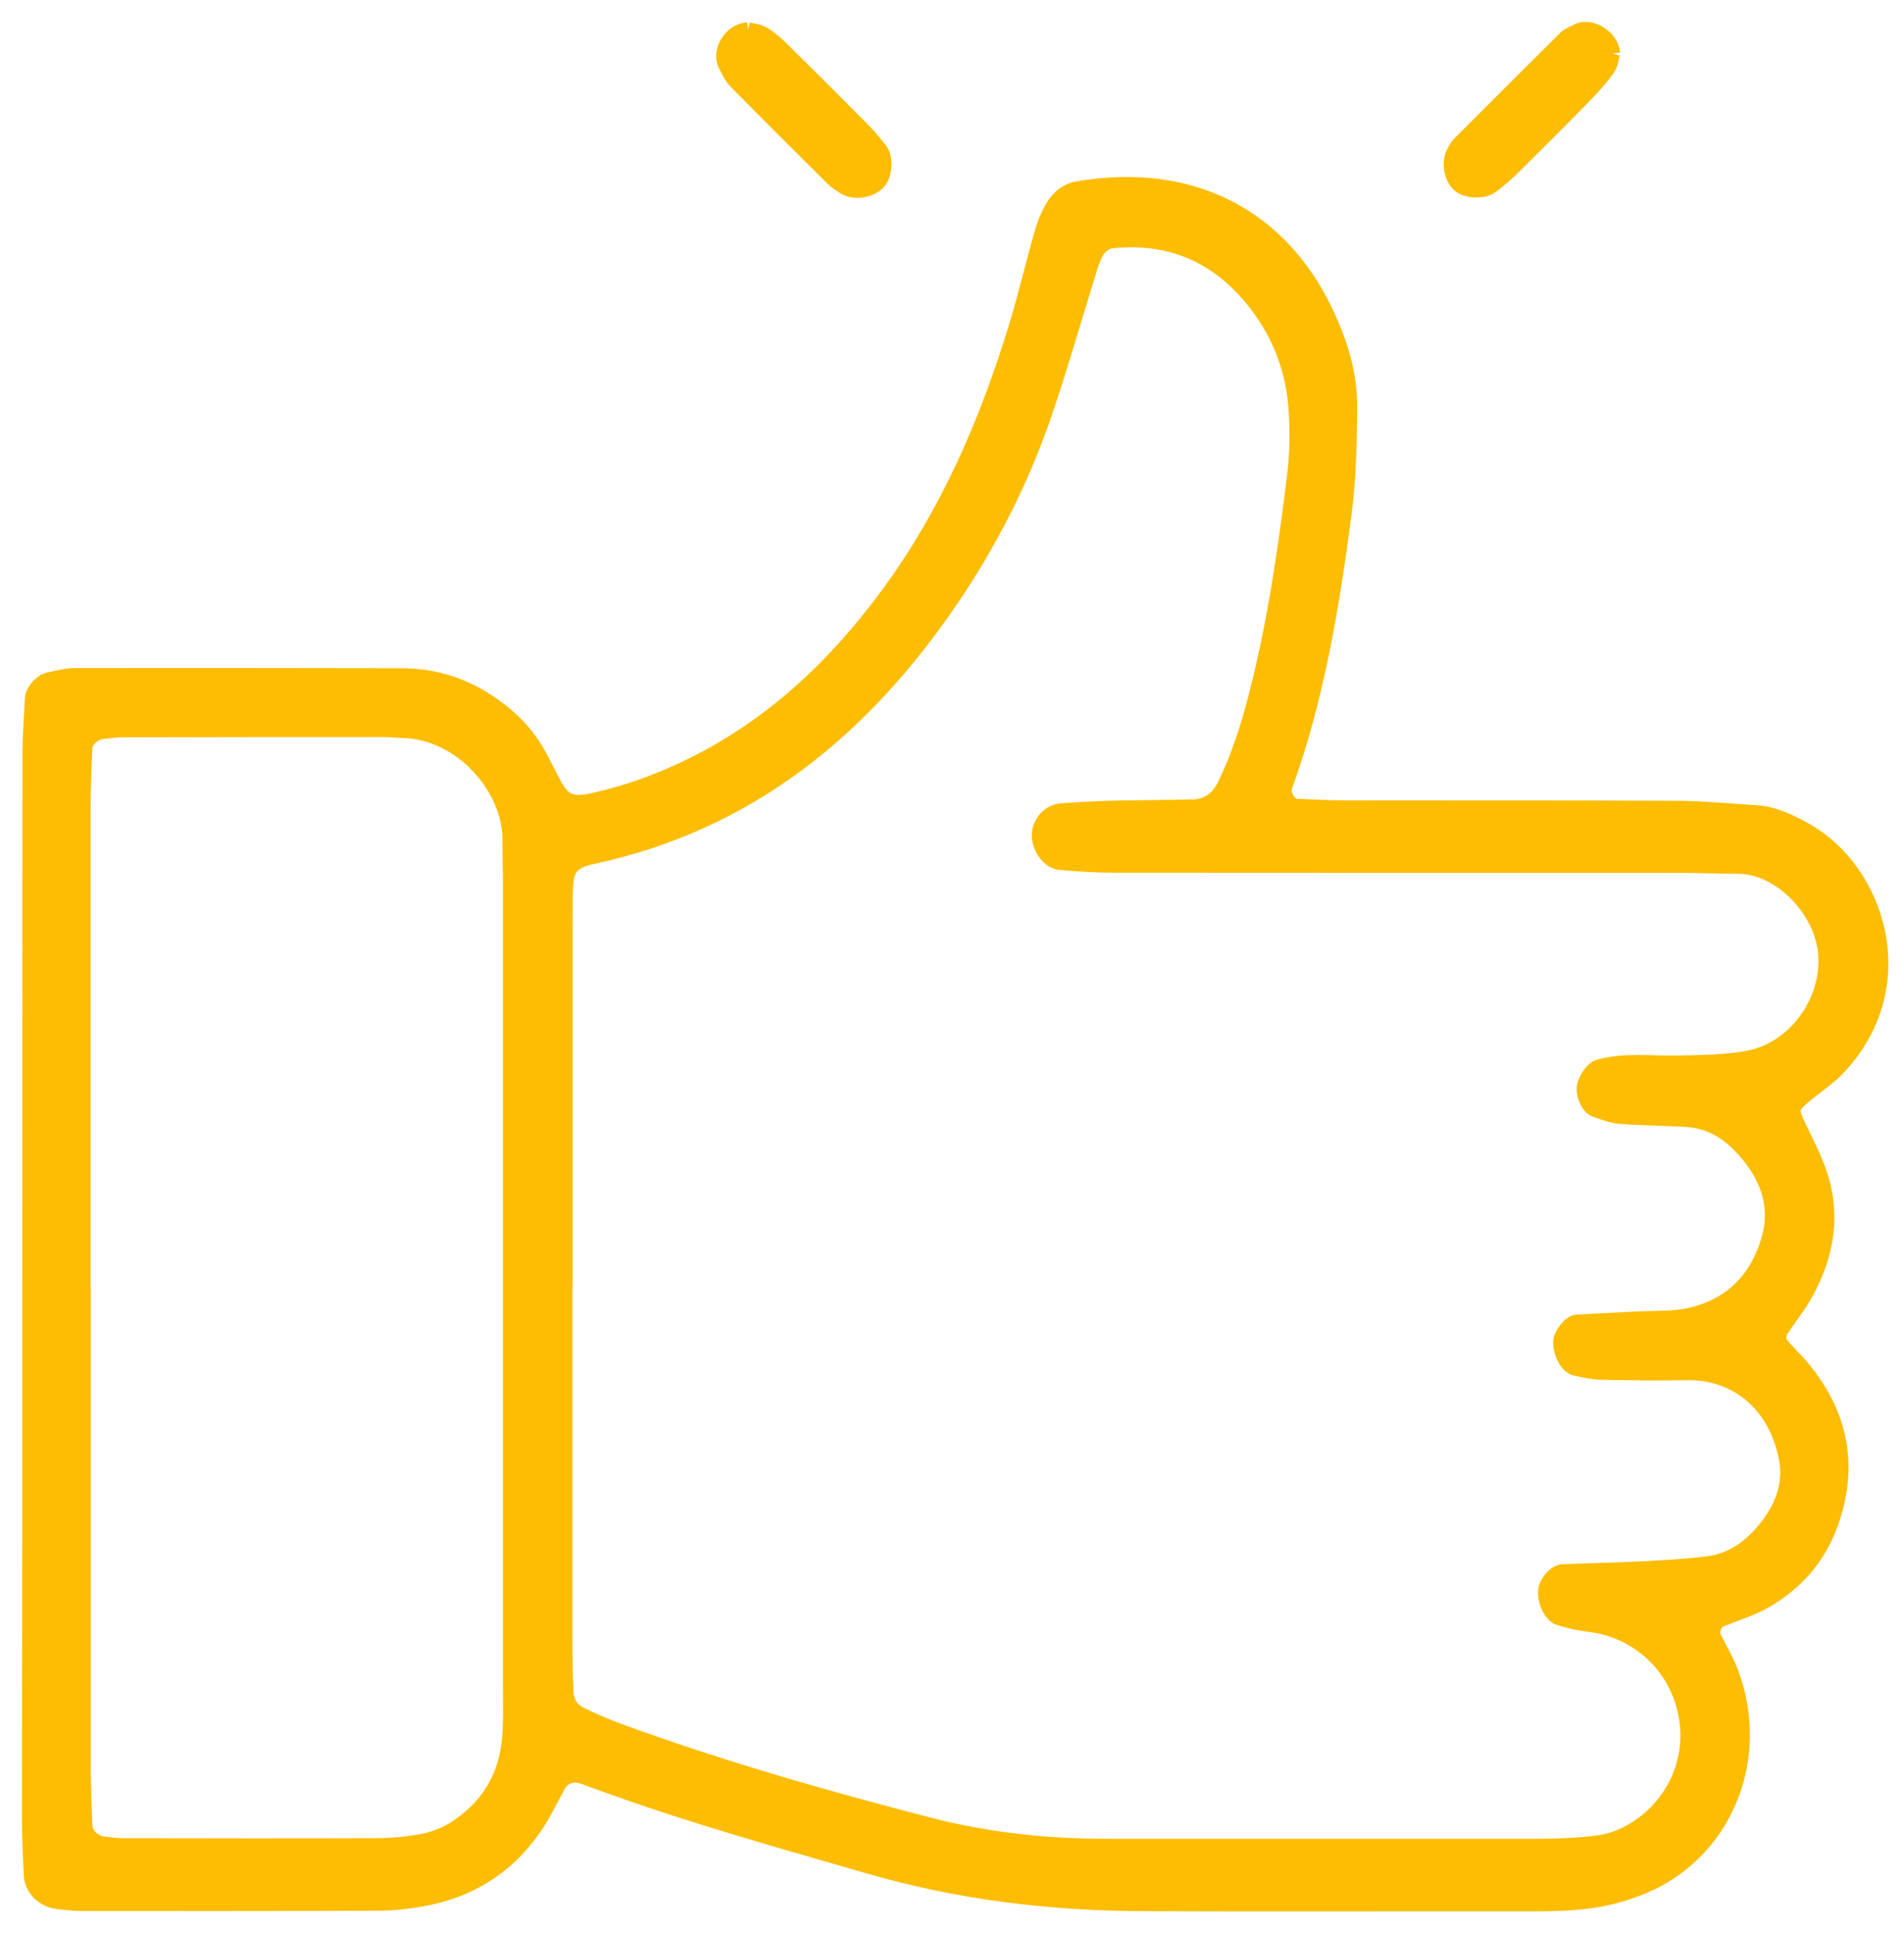 <svg width="65" height="66" viewBox="0 0 65 66" fill="none" xmlns="http://www.w3.org/2000/svg">
<path d="M2.849 43.95C2.849 49.406 2.849 54.862 2.849 60.318C2.849 60.998 2.881 61.678 2.907 62.358C2.918 62.634 3.215 62.9 3.508 62.937C3.731 62.964 3.959 63.001 4.182 63.001C7.062 63.006 9.941 63.011 12.82 63.001C13.347 63.001 13.883 62.953 14.404 62.857C14.765 62.788 15.137 62.656 15.456 62.464C16.63 61.742 17.288 60.679 17.395 59.303C17.437 58.777 17.421 58.241 17.421 57.715C17.421 48.545 17.421 39.376 17.421 30.206C17.421 29.675 17.4 29.144 17.4 28.618C17.4 26.96 15.812 24.995 13.74 24.942C13.511 24.936 13.288 24.91 13.06 24.91C10.106 24.91 7.147 24.91 4.193 24.92C3.964 24.92 3.741 24.952 3.513 24.979C3.21 25.011 2.913 25.266 2.902 25.542C2.875 26.222 2.843 26.902 2.843 27.582C2.843 33.038 2.843 38.494 2.843 43.95M19.291 43.929C19.291 47.94 19.291 51.956 19.291 55.967C19.291 56.573 19.302 57.178 19.328 57.784C19.344 58.103 19.509 58.368 19.796 58.512C20.2 58.714 20.619 58.894 21.044 59.054C24.529 60.334 28.094 61.354 31.68 62.284C33.667 62.799 35.697 63.022 37.752 63.022C42.672 63.017 47.597 63.028 52.516 63.022C53.196 63.022 53.882 62.99 54.551 62.905C54.917 62.863 55.289 62.73 55.619 62.555C57.021 61.79 57.786 60.286 57.584 58.767C57.383 57.205 56.299 55.962 54.769 55.553C54.477 55.473 54.168 55.457 53.876 55.399C53.653 55.356 53.435 55.298 53.217 55.229C52.947 55.149 52.707 54.628 52.766 54.267C52.814 53.985 53.1 53.661 53.35 53.651C54.253 53.608 55.162 53.598 56.065 53.55C56.819 53.513 57.574 53.47 58.323 53.374C59.024 53.289 59.608 52.912 60.076 52.402C60.772 51.643 61.192 50.729 60.963 49.703C60.506 47.621 58.955 46.84 57.616 46.867C56.633 46.888 55.645 46.872 54.662 46.851C54.365 46.845 54.067 46.776 53.775 46.712C53.499 46.654 53.249 46.165 53.276 45.778C53.292 45.544 53.611 45.14 53.823 45.129C54.503 45.087 55.183 45.06 55.858 45.023C56.463 44.991 57.08 45.028 57.664 44.901C59.029 44.603 59.938 43.737 60.352 42.404C60.756 41.102 60.288 40.029 59.391 39.1C58.902 38.595 58.307 38.271 57.595 38.223C56.841 38.175 56.081 38.175 55.327 38.117C55.034 38.096 54.747 37.984 54.466 37.888C54.232 37.809 54.051 37.416 54.078 37.123C54.105 36.858 54.37 36.475 54.572 36.422C55.465 36.167 56.378 36.305 57.282 36.284C58.116 36.263 58.939 36.268 59.768 36.098C61.271 35.779 62.461 34.191 62.318 32.533C62.19 31.083 60.793 29.585 59.343 29.579C58.663 29.579 57.983 29.547 57.297 29.547C50.864 29.547 44.425 29.547 37.992 29.542C37.391 29.542 36.786 29.5 36.185 29.447C35.776 29.409 35.431 28.873 35.479 28.427C35.516 28.055 35.835 27.709 36.212 27.677C36.812 27.63 37.418 27.598 38.023 27.582C38.932 27.561 39.84 27.566 40.749 27.539C41.248 27.523 41.593 27.242 41.806 26.806C42.273 25.85 42.598 24.841 42.863 23.815C43.511 21.318 43.878 18.774 44.191 16.218C44.282 15.469 44.287 14.704 44.239 13.955C44.149 12.643 43.697 11.442 42.895 10.396C41.652 8.77 40 8.01 37.944 8.228C37.758 8.249 37.524 8.43 37.434 8.6C37.258 8.929 37.168 9.307 37.056 9.663C36.584 11.177 36.148 12.707 35.633 14.205C34.862 16.431 33.795 18.524 32.472 20.474C29.47 24.888 25.597 28.092 20.247 29.245C19.52 29.399 19.334 29.638 19.312 30.307C19.297 30.759 19.297 31.216 19.297 31.667C19.297 35.758 19.297 39.843 19.297 43.934M1.011 43.812C1.011 37.83 1.011 31.848 1.016 25.866C1.016 25.186 1.064 24.506 1.101 23.831C1.117 23.576 1.425 23.247 1.675 23.199C1.972 23.14 2.27 23.055 2.562 23.055C6.27 23.05 9.984 23.055 13.692 23.061C14.861 23.061 15.918 23.406 16.874 24.097C17.437 24.501 17.915 24.973 18.276 25.563C18.51 25.951 18.701 26.365 18.914 26.764C19.233 27.359 19.509 27.481 20.216 27.327C21.331 27.088 22.399 26.705 23.424 26.216C26.299 24.846 28.535 22.732 30.389 20.187C32.371 17.461 33.688 14.412 34.671 11.209C35.001 10.125 35.261 9.014 35.574 7.925C35.654 7.638 35.771 7.357 35.92 7.097C36.111 6.757 36.403 6.507 36.796 6.438C40.674 5.779 43.703 7.383 45.254 10.635C45.748 11.665 46.093 12.76 46.083 13.913C46.072 15.124 46.051 16.34 45.891 17.536C45.477 20.686 44.962 23.826 43.873 26.833C43.772 27.114 44 27.508 44.266 27.518C44.797 27.545 45.323 27.571 45.854 27.571C49.642 27.576 53.425 27.571 57.212 27.587C58.121 27.587 59.024 27.683 59.932 27.736C60.554 27.773 61.101 28.039 61.633 28.336C64.119 29.718 65.431 33.728 62.674 36.539C62.408 36.804 62.089 37.017 61.797 37.256C61.107 37.809 61.101 37.83 61.441 38.526C61.638 38.935 61.84 39.339 62.01 39.758C62.658 41.357 62.398 42.877 61.548 44.322C61.319 44.71 61.022 45.06 60.782 45.448C60.719 45.549 60.719 45.767 60.782 45.857C61.011 46.155 61.298 46.404 61.537 46.697C62.849 48.285 63.205 50.044 62.504 52.004C62.074 53.199 61.282 54.086 60.188 54.692C59.731 54.942 59.215 55.096 58.727 55.298C58.546 55.372 58.418 55.691 58.503 55.871C58.7 56.281 58.939 56.674 59.098 57.093C60.102 59.771 59.109 62.656 56.809 64.042C56.362 64.313 55.858 64.51 55.358 64.664C54.407 64.956 53.425 64.998 52.437 64.998C47.969 64.993 43.501 65.009 39.033 64.993C35.84 64.983 32.695 64.6 29.614 63.702C26.633 62.836 23.642 62.007 20.726 60.95C20.439 60.849 20.157 60.738 19.87 60.642C19.562 60.541 19.227 60.653 19.084 60.908C18.861 61.301 18.67 61.715 18.431 62.103C17.506 63.606 16.162 64.515 14.43 64.828C13.91 64.924 13.378 64.977 12.852 64.977C9.521 64.993 6.19 64.988 2.854 64.988C2.551 64.988 2.248 64.956 1.951 64.919C1.483 64.86 1.085 64.478 1.064 64.031C1.027 63.352 1 62.672 1 61.992C1.011 55.925 1.011 49.868 1.011 43.812Z" fill="#FCBD02"/>
<path d="M2.849 43.95C2.849 49.406 2.849 54.862 2.849 60.318C2.849 60.998 2.881 61.678 2.907 62.358C2.918 62.634 3.215 62.9 3.508 62.937C3.731 62.964 3.959 63.001 4.182 63.001C7.062 63.006 9.941 63.011 12.82 63.001C13.347 63.001 13.883 62.953 14.404 62.857C14.765 62.788 15.137 62.656 15.456 62.464C16.63 61.742 17.288 60.679 17.395 59.303C17.437 58.777 17.421 58.241 17.421 57.715C17.421 48.545 17.421 39.376 17.421 30.206C17.421 29.675 17.4 29.144 17.4 28.618C17.4 26.96 15.812 24.995 13.74 24.942C13.511 24.936 13.288 24.91 13.06 24.91C10.106 24.91 7.147 24.91 4.193 24.92C3.964 24.92 3.741 24.952 3.513 24.979C3.21 25.011 2.913 25.266 2.902 25.542C2.875 26.222 2.843 26.902 2.843 27.582C2.843 33.038 2.843 38.494 2.843 43.95M19.291 43.929C19.291 47.94 19.291 51.956 19.291 55.967C19.291 56.573 19.302 57.178 19.328 57.784C19.344 58.103 19.509 58.368 19.796 58.512C20.2 58.714 20.619 58.894 21.044 59.054C24.529 60.334 28.094 61.354 31.68 62.284C33.667 62.799 35.697 63.022 37.752 63.022C42.672 63.017 47.597 63.027 52.516 63.022C53.196 63.022 53.882 62.99 54.551 62.905C54.917 62.863 55.289 62.73 55.619 62.555C57.021 61.79 57.786 60.286 57.584 58.767C57.383 57.205 56.299 55.962 54.769 55.553C54.477 55.473 54.168 55.457 53.876 55.399C53.653 55.356 53.435 55.298 53.217 55.229C52.947 55.149 52.707 54.628 52.766 54.267C52.814 53.985 53.1 53.661 53.35 53.651C54.253 53.608 55.162 53.598 56.065 53.55C56.819 53.513 57.574 53.47 58.323 53.374C59.024 53.289 59.608 52.912 60.076 52.402C60.772 51.643 61.192 50.729 60.963 49.703C60.506 47.621 58.955 46.84 57.616 46.867C56.633 46.888 55.645 46.872 54.662 46.851C54.365 46.845 54.067 46.776 53.775 46.712C53.499 46.654 53.249 46.165 53.276 45.778C53.292 45.544 53.611 45.14 53.823 45.129C54.503 45.087 55.183 45.06 55.858 45.023C56.463 44.991 57.08 45.028 57.664 44.901C59.029 44.603 59.938 43.737 60.352 42.404C60.756 41.102 60.288 40.029 59.391 39.1C58.902 38.595 58.307 38.271 57.595 38.223C56.841 38.175 56.081 38.175 55.327 38.117C55.034 38.096 54.747 37.984 54.466 37.888C54.232 37.809 54.051 37.416 54.078 37.123C54.105 36.858 54.37 36.475 54.572 36.422C55.465 36.167 56.378 36.305 57.282 36.284C58.116 36.263 58.939 36.268 59.768 36.098C61.271 35.779 62.461 34.191 62.318 32.533C62.19 31.083 60.793 29.585 59.343 29.579C58.663 29.579 57.983 29.547 57.297 29.547C50.864 29.547 44.425 29.547 37.992 29.542C37.391 29.542 36.786 29.5 36.185 29.447C35.776 29.409 35.431 28.873 35.479 28.427C35.516 28.055 35.835 27.709 36.212 27.677C36.812 27.63 37.418 27.598 38.023 27.582C38.932 27.561 39.84 27.566 40.749 27.539C41.248 27.523 41.593 27.242 41.806 26.806C42.273 25.85 42.598 24.841 42.863 23.815C43.511 21.318 43.878 18.774 44.191 16.218C44.282 15.469 44.287 14.704 44.239 13.955C44.149 12.643 43.697 11.442 42.895 10.396C41.652 8.77 40 8.01 37.944 8.228C37.758 8.249 37.524 8.43 37.434 8.6C37.258 8.929 37.168 9.307 37.056 9.663C36.584 11.177 36.148 12.707 35.633 14.205C34.862 16.431 33.795 18.524 32.472 20.474C29.47 24.888 25.597 28.092 20.247 29.245C19.52 29.399 19.334 29.638 19.312 30.307C19.297 30.759 19.297 31.216 19.297 31.667C19.297 35.758 19.297 39.843 19.297 43.934M1.011 43.812C1.011 37.83 1.011 31.848 1.016 25.866C1.016 25.186 1.064 24.506 1.101 23.831C1.117 23.576 1.425 23.247 1.675 23.199C1.972 23.14 2.27 23.055 2.562 23.055C6.27 23.05 9.984 23.055 13.692 23.061C14.861 23.061 15.918 23.406 16.874 24.097C17.437 24.501 17.915 24.973 18.276 25.563C18.51 25.951 18.701 26.365 18.914 26.764C19.233 27.359 19.509 27.481 20.216 27.327C21.331 27.088 22.399 26.705 23.424 26.216C26.299 24.846 28.535 22.732 30.389 20.187C32.371 17.461 33.688 14.412 34.671 11.209C35.001 10.125 35.261 9.014 35.574 7.925C35.654 7.638 35.771 7.357 35.92 7.097C36.111 6.757 36.403 6.507 36.796 6.438C40.674 5.779 43.703 7.383 45.254 10.635C45.748 11.665 46.093 12.76 46.083 13.913C46.072 15.124 46.051 16.34 45.891 17.536C45.477 20.686 44.962 23.826 43.873 26.833C43.772 27.114 44 27.508 44.266 27.518C44.797 27.545 45.323 27.571 45.854 27.571C49.642 27.577 53.425 27.571 57.212 27.587C58.121 27.587 59.024 27.683 59.932 27.736C60.554 27.773 61.101 28.039 61.633 28.336C64.119 29.718 65.431 33.728 62.674 36.539C62.408 36.804 62.089 37.017 61.797 37.256C61.107 37.809 61.101 37.83 61.441 38.526C61.638 38.935 61.84 39.339 62.01 39.758C62.658 41.357 62.398 42.877 61.548 44.322C61.319 44.71 61.022 45.06 60.782 45.448C60.719 45.549 60.719 45.767 60.782 45.857C61.011 46.155 61.298 46.404 61.537 46.697C62.849 48.285 63.205 50.044 62.504 52.004C62.074 53.199 61.282 54.086 60.188 54.692C59.731 54.942 59.215 55.096 58.727 55.298C58.546 55.372 58.418 55.691 58.503 55.871C58.7 56.281 58.939 56.674 59.098 57.093C60.102 59.771 59.109 62.656 56.809 64.042C56.362 64.313 55.858 64.51 55.358 64.664C54.407 64.956 53.425 64.998 52.437 64.998C47.969 64.993 43.501 65.009 39.033 64.993C35.84 64.983 32.695 64.6 29.614 63.702C26.633 62.836 23.642 62.007 20.726 60.95C20.439 60.849 20.157 60.738 19.87 60.642C19.562 60.541 19.227 60.653 19.084 60.908C18.861 61.301 18.67 61.715 18.431 62.103C17.506 63.606 16.162 64.515 14.43 64.828C13.91 64.924 13.378 64.977 12.852 64.977C9.521 64.993 6.19 64.988 2.854 64.988C2.551 64.988 2.248 64.956 1.951 64.919C1.483 64.86 1.085 64.478 1.064 64.031C1.027 63.352 1 62.672 1 61.992C1.011 55.925 1.011 49.868 1.011 43.812Z" stroke="#FCBD02" stroke-width="0.5"/>
<path d="M55.056 1.821C55.013 1.954 54.997 2.198 54.875 2.363C54.609 2.724 54.301 3.059 53.988 3.378C53.202 4.18 52.405 4.977 51.602 5.768C51.39 5.976 51.156 6.167 50.922 6.348C50.673 6.544 50.12 6.539 49.86 6.348C49.525 6.108 49.43 5.476 49.674 5.126C49.717 5.062 49.743 4.988 49.796 4.934C51.018 3.712 52.235 2.491 53.462 1.279C53.563 1.178 53.722 1.136 53.85 1.062C54.269 0.828 55.008 1.237 55.061 1.821" fill="#FCBD02"/>
<path d="M55.056 1.821C55.013 1.954 54.997 2.198 54.875 2.363C54.609 2.724 54.301 3.059 53.988 3.378C53.202 4.18 52.405 4.977 51.602 5.768C51.39 5.976 51.156 6.167 50.922 6.348C50.673 6.544 50.12 6.539 49.86 6.348C49.525 6.108 49.43 5.476 49.674 5.126C49.717 5.062 49.743 4.988 49.796 4.934C51.018 3.712 52.235 2.491 53.462 1.279C53.563 1.178 53.722 1.136 53.85 1.062C54.269 0.828 55.008 1.237 55.061 1.821" stroke="#FCBD02" stroke-width="0.5"/>
<path d="M25.533 1.008C25.661 1.045 25.9 1.061 26.081 1.173C26.33 1.327 26.553 1.534 26.766 1.747C27.669 2.639 28.572 3.537 29.465 4.44C29.672 4.653 29.863 4.886 30.049 5.12C30.246 5.365 30.219 5.917 30.023 6.177C29.767 6.512 29.141 6.613 28.801 6.374C28.678 6.289 28.546 6.215 28.439 6.108C27.324 5.003 26.213 3.893 25.108 2.772C24.96 2.618 24.864 2.406 24.763 2.204C24.535 1.752 24.938 1.045 25.528 1.014" fill="#FCBD02"/>
<path d="M25.533 1.008C25.661 1.045 25.9 1.061 26.081 1.173C26.33 1.327 26.553 1.534 26.766 1.747C27.669 2.639 28.572 3.537 29.465 4.44C29.672 4.653 29.863 4.886 30.049 5.12C30.246 5.365 30.219 5.917 30.023 6.177C29.767 6.512 29.141 6.613 28.801 6.374C28.678 6.289 28.546 6.215 28.439 6.108C27.324 5.003 26.213 3.893 25.108 2.772C24.96 2.618 24.864 2.406 24.763 2.204C24.535 1.752 24.938 1.045 25.528 1.014" stroke="#FCBD02" stroke-width="0.5"/>
</svg>
